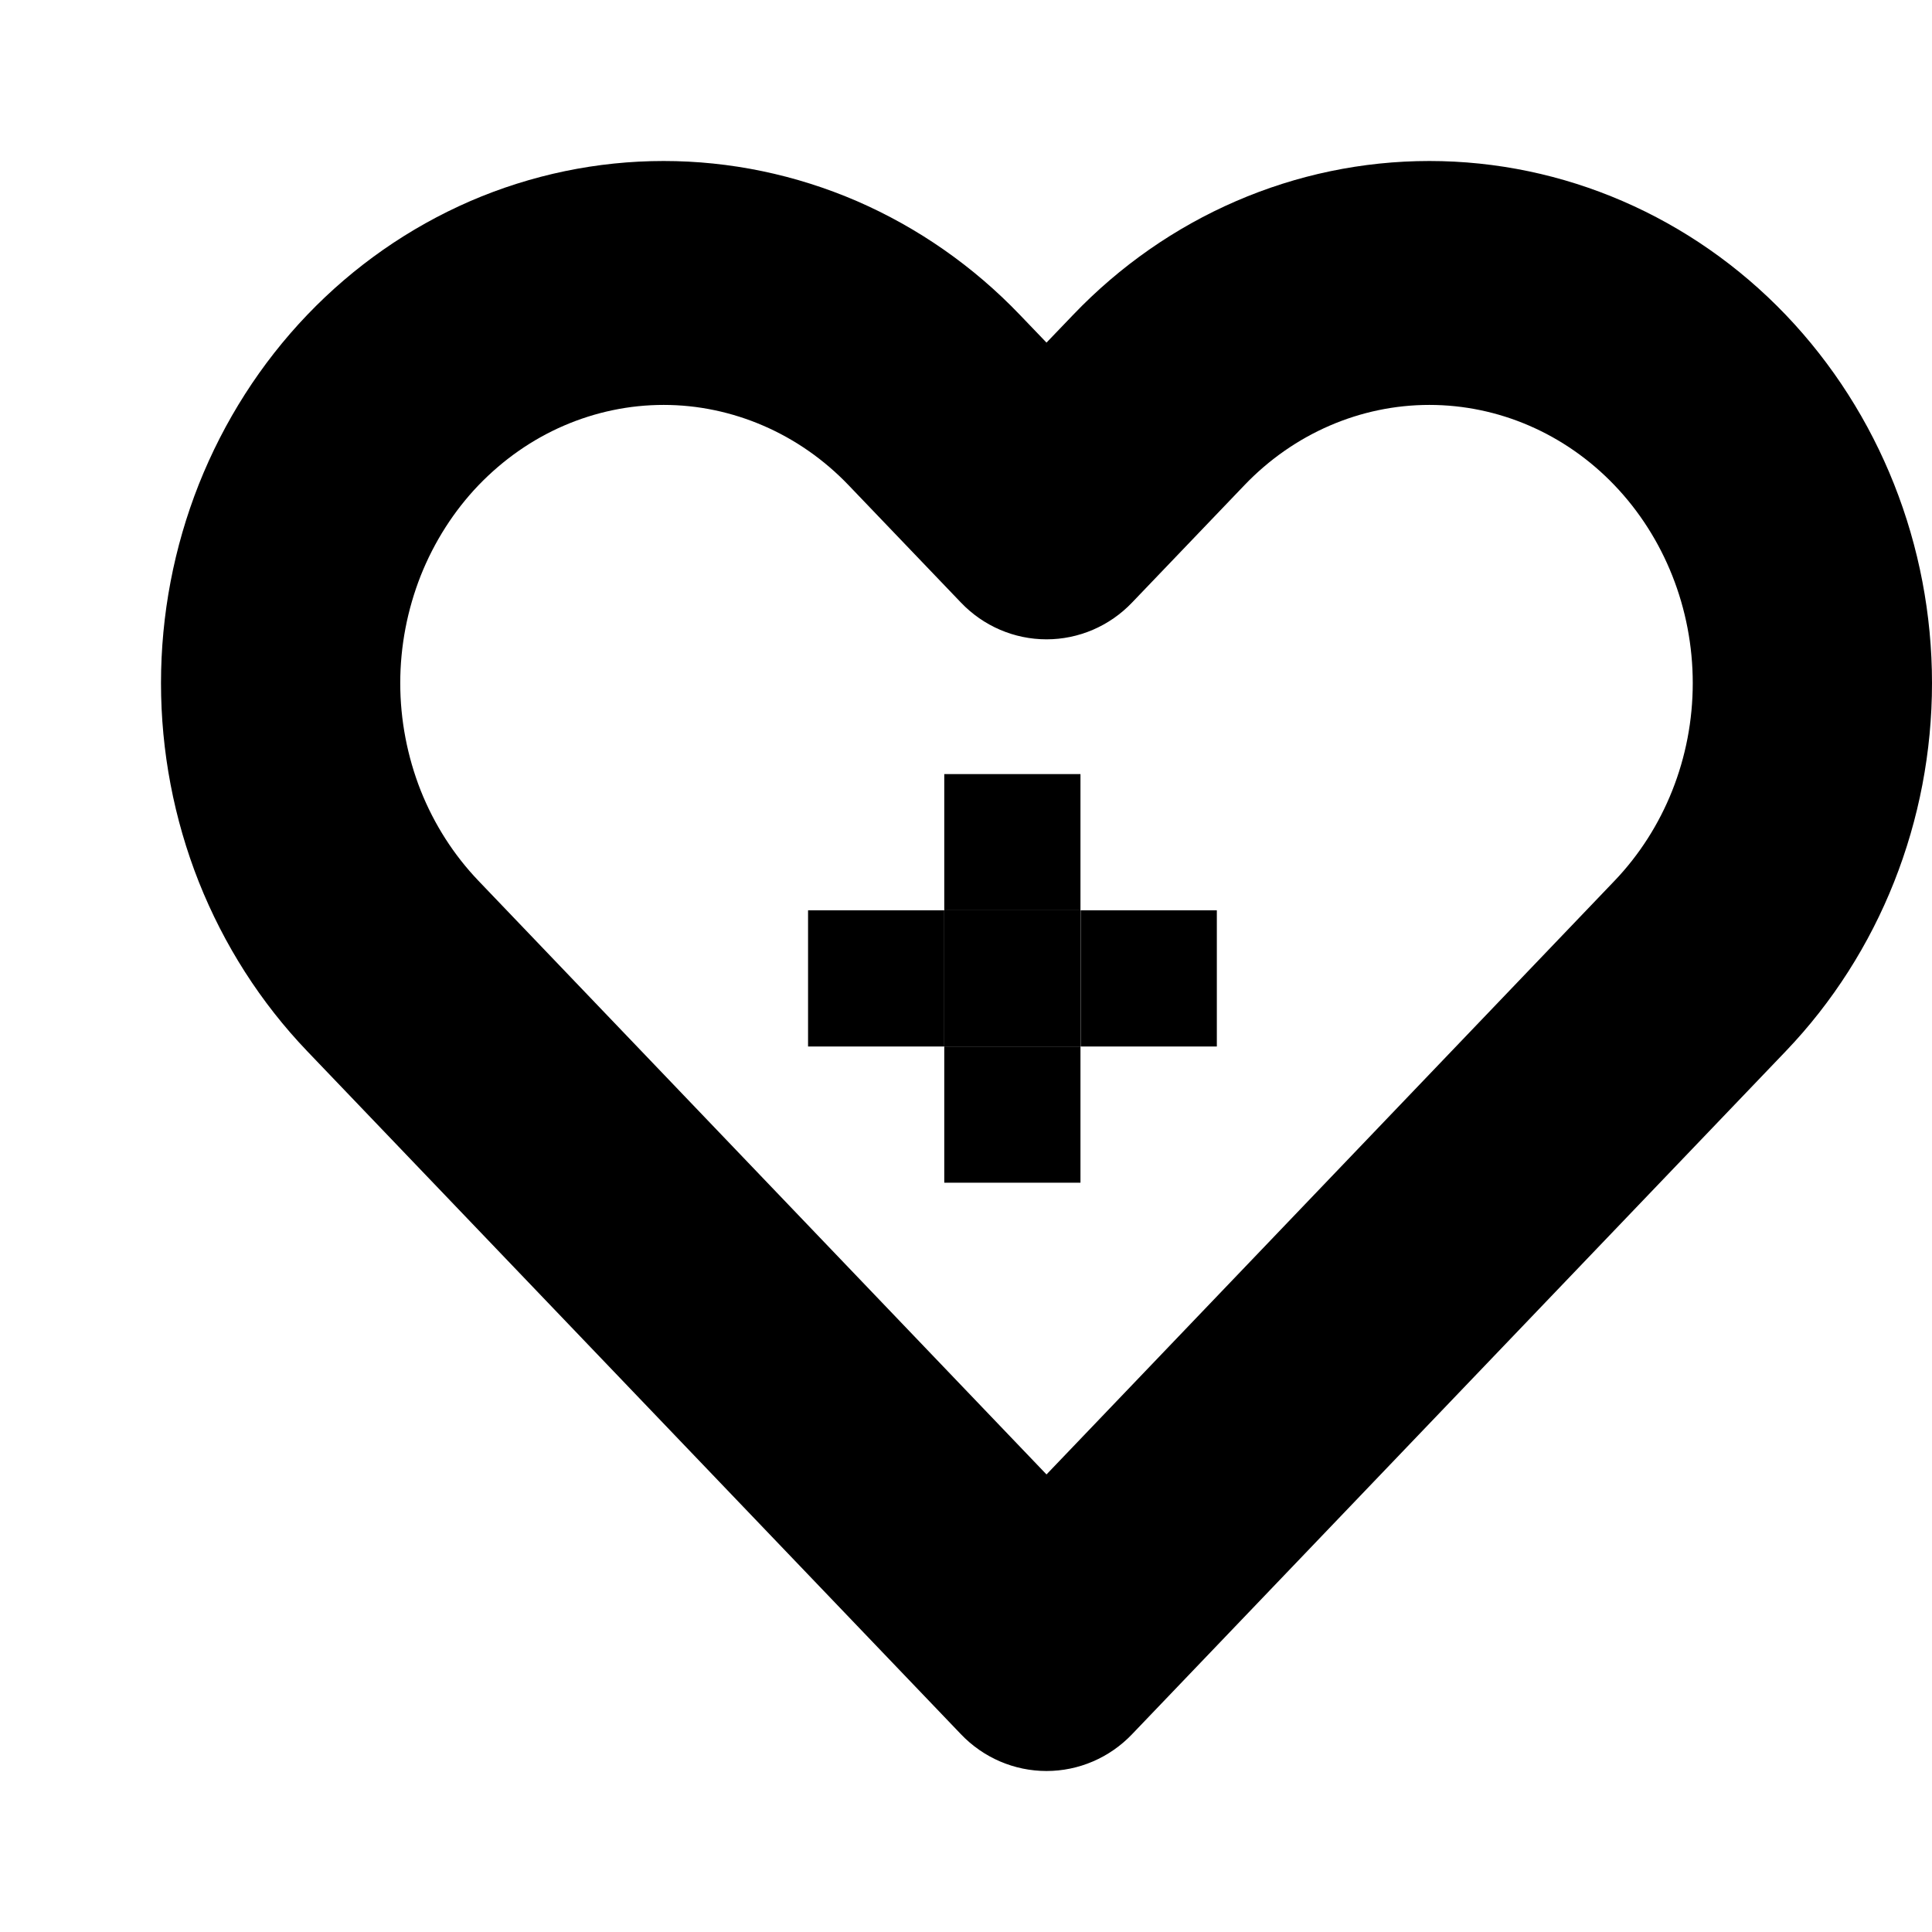 <svg width="100%" height="100%" viewBox="0 0 12 12" fill="none" xmlns="http://www.w3.org/2000/svg">
  <path fill-rule="evenodd" clip-rule="evenodd" d="M2.921 1.249C3.301 1.085 3.709 1 4.122 1C4.534 1 4.942 1.085 5.322 1.249C5.702 1.414 6.046 1.654 6.335 1.956C6.335 1.956 6.335 1.956 6.335 1.956L6.5 2.128L6.665 1.956C7.248 1.346 8.044 1 8.878 1C9.712 1 10.508 1.346 11.092 1.956C11.675 2.566 12 3.389 12 4.243C12 5.097 11.675 5.92 11.092 6.529L7.032 10.771C6.892 10.918 6.7 11 6.5 11C6.3 11 6.108 10.918 5.968 10.771L1.908 6.529C1.908 6.529 1.908 6.529 1.908 6.529C1.619 6.227 1.391 5.87 1.235 5.478C1.08 5.086 1 4.666 1 4.243C1 3.819 1.08 3.4 1.235 3.008C1.391 2.616 1.619 2.258 1.908 1.956C2.197 1.654 2.541 1.414 2.921 1.249ZM4.122 2.515C3.909 2.515 3.699 2.559 3.502 2.644C3.305 2.729 3.125 2.855 2.972 3.014C2.819 3.174 2.697 3.365 2.613 3.576C2.53 3.787 2.486 4.013 2.486 4.243C2.486 4.472 2.53 4.699 2.613 4.91C2.697 5.121 2.819 5.311 2.972 5.471L6.5 9.158L10.028 5.471C10.337 5.148 10.514 4.707 10.514 4.243C10.514 3.779 10.337 3.337 10.028 3.014C9.72 2.692 9.306 2.515 8.878 2.515C8.451 2.515 8.037 2.692 7.729 3.014L7.032 3.742C6.892 3.889 6.7 3.971 6.5 3.971C6.3 3.971 6.108 3.889 5.968 3.742L5.271 3.014C5.119 2.855 4.938 2.729 4.741 2.644C4.544 2.559 4.334 2.515 4.122 2.515Z" fill="black"/>
  <rect x="5.019" y="5.654" width="0.846" height="0.846" fill="black"/>
  <rect x="5.865" y="5.654" width="0.846" height="0.846" fill="black"/>
  <rect x="6.712" y="5.654" width="0.846" height="0.846" fill="black"/>
  <rect x="5.865" y="4.808" width="0.846" height="0.846" fill="black"/>
  <rect x="5.865" y="6.5" width="0.846" height="0.846" fill="black"/>
</svg>
